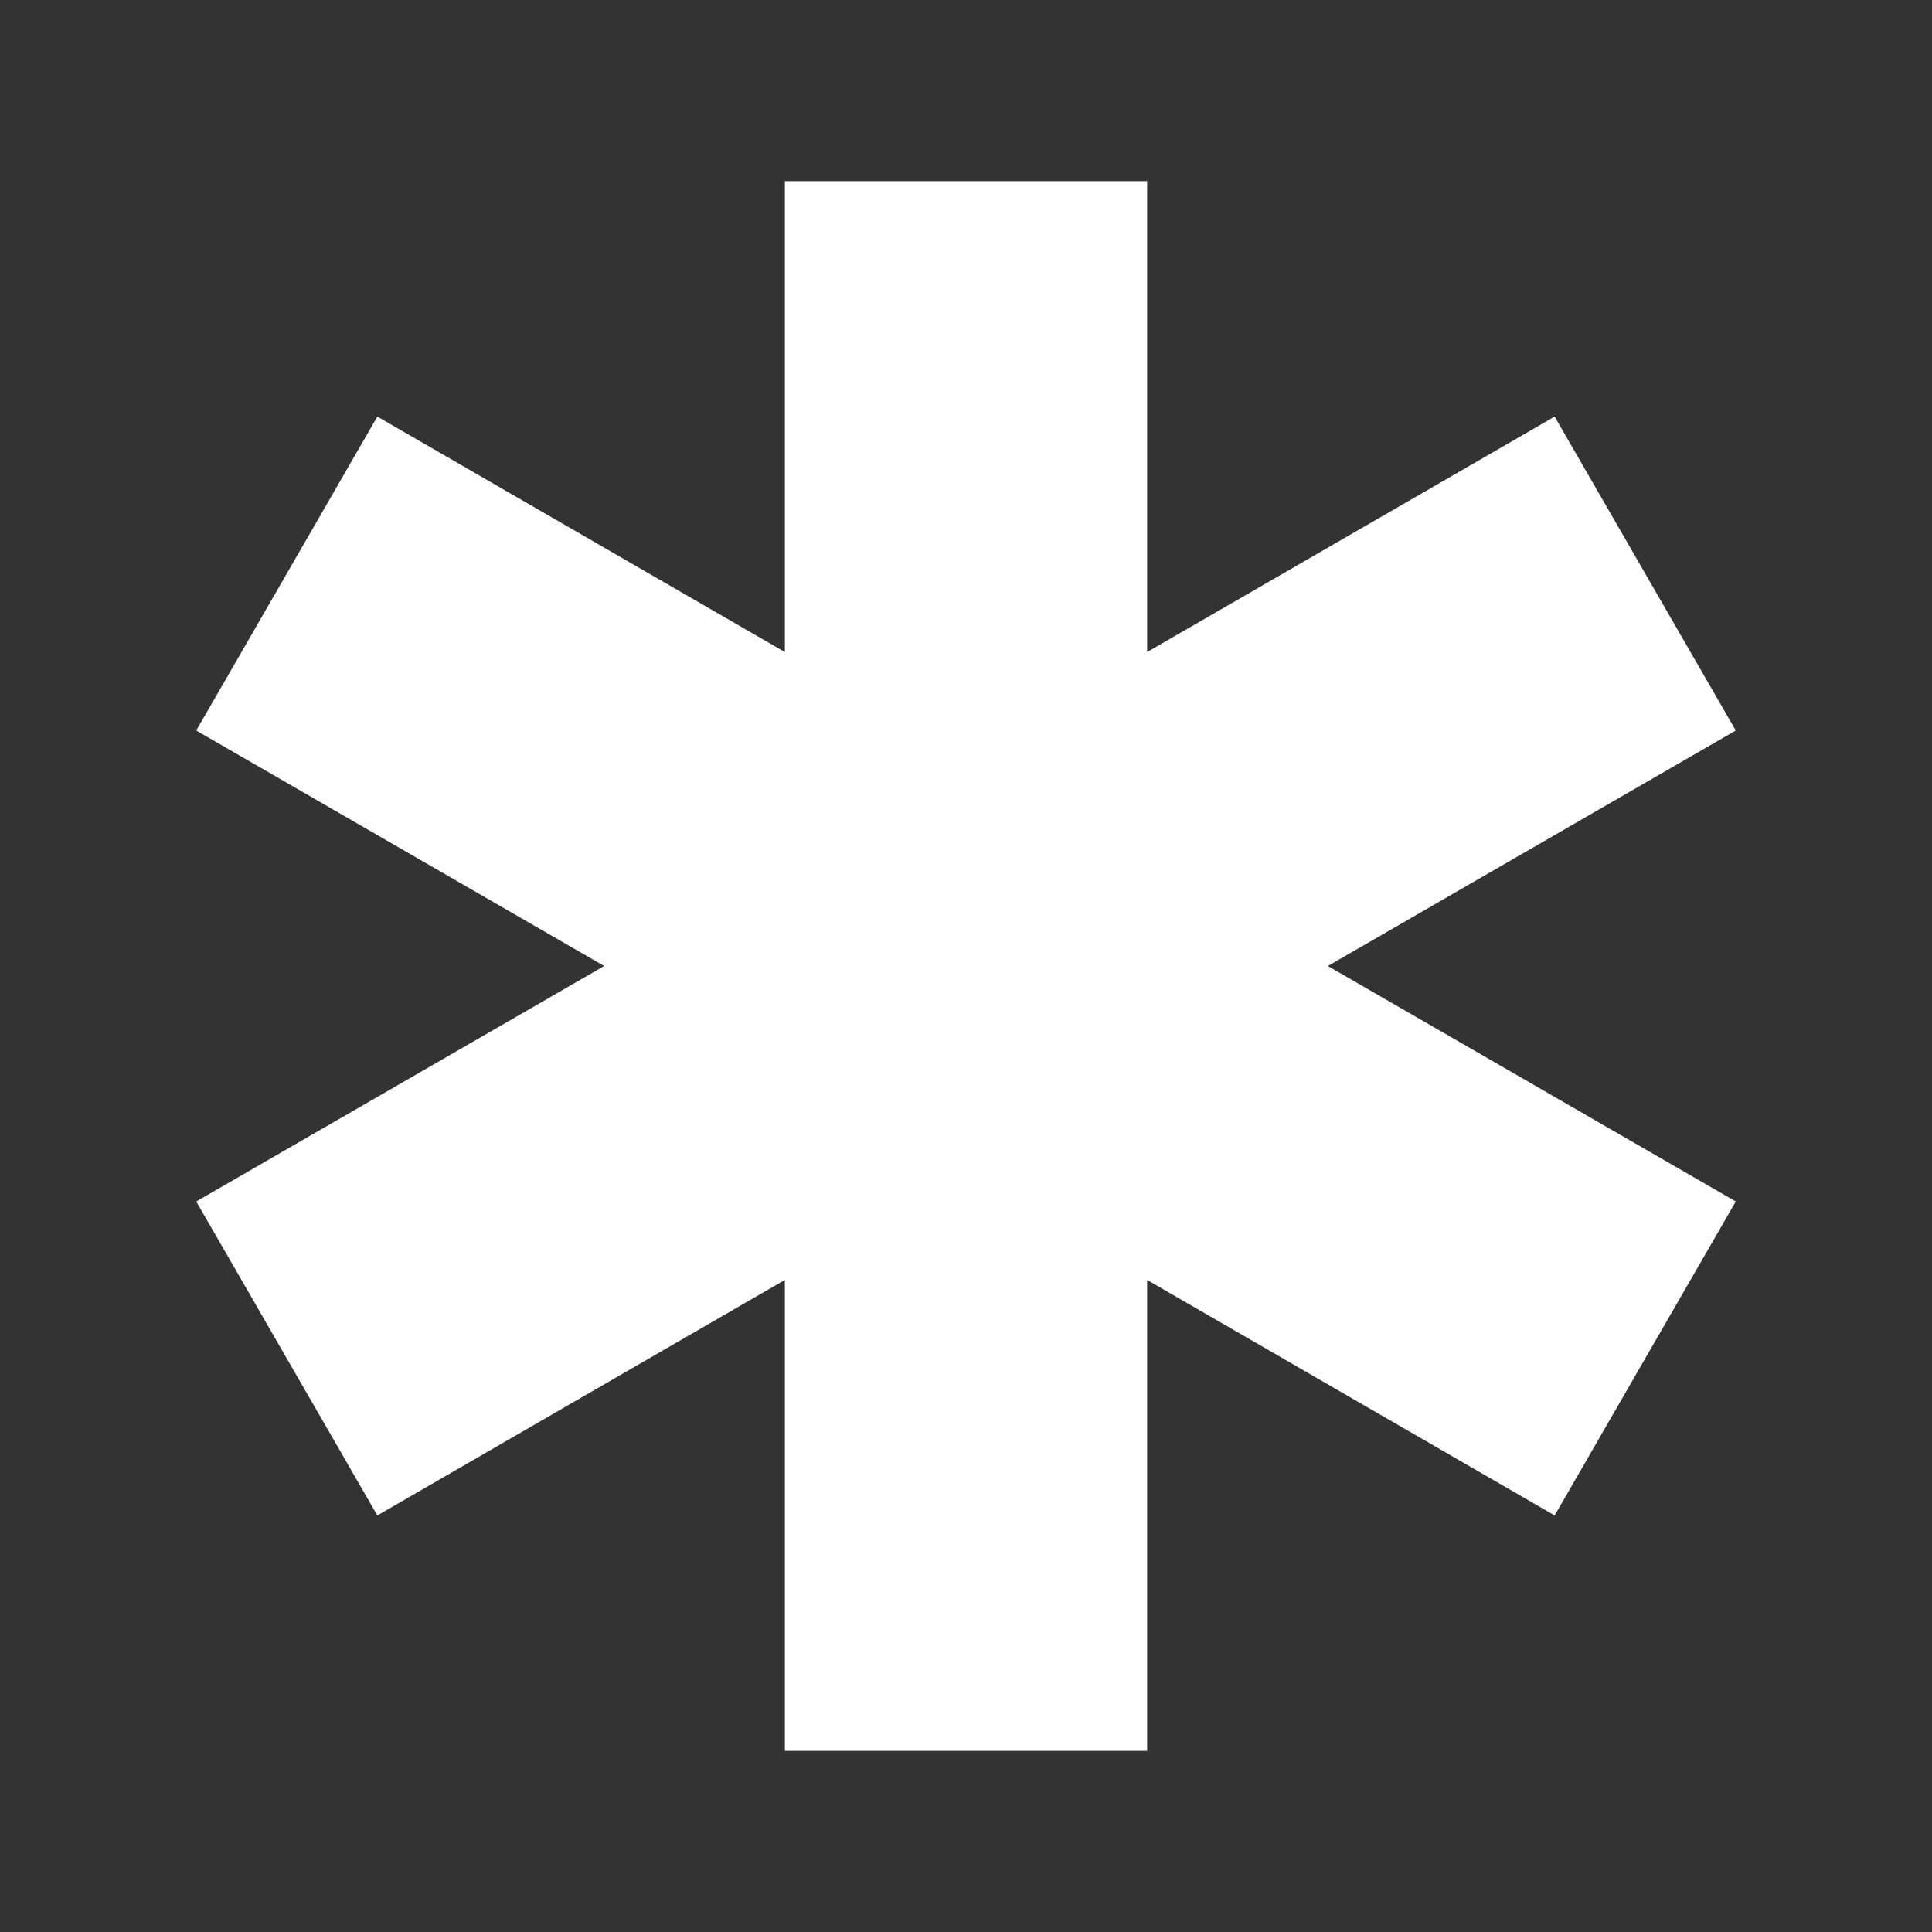<?xml version="1.0" encoding="utf-8"?>
<svg xmlns="http://www.w3.org/2000/svg" width="44" height="44" viewBox="0 0 44 44" fill="none">
<rect x="0" y="0" width="44" height="44" fill="#333333" stroke="none"/>
<path d="M30.241 22L39.531 16.637L35.406 9.488L26.125 14.85V4.125H17.875V14.85L8.594 9.488L4.469 16.637L13.759 22L4.469 27.363L8.594 34.513L17.875 29.15V39.875H26.125V29.15L35.406 34.513L39.531 27.363L30.241 22Z" fill="white"/>
</svg>